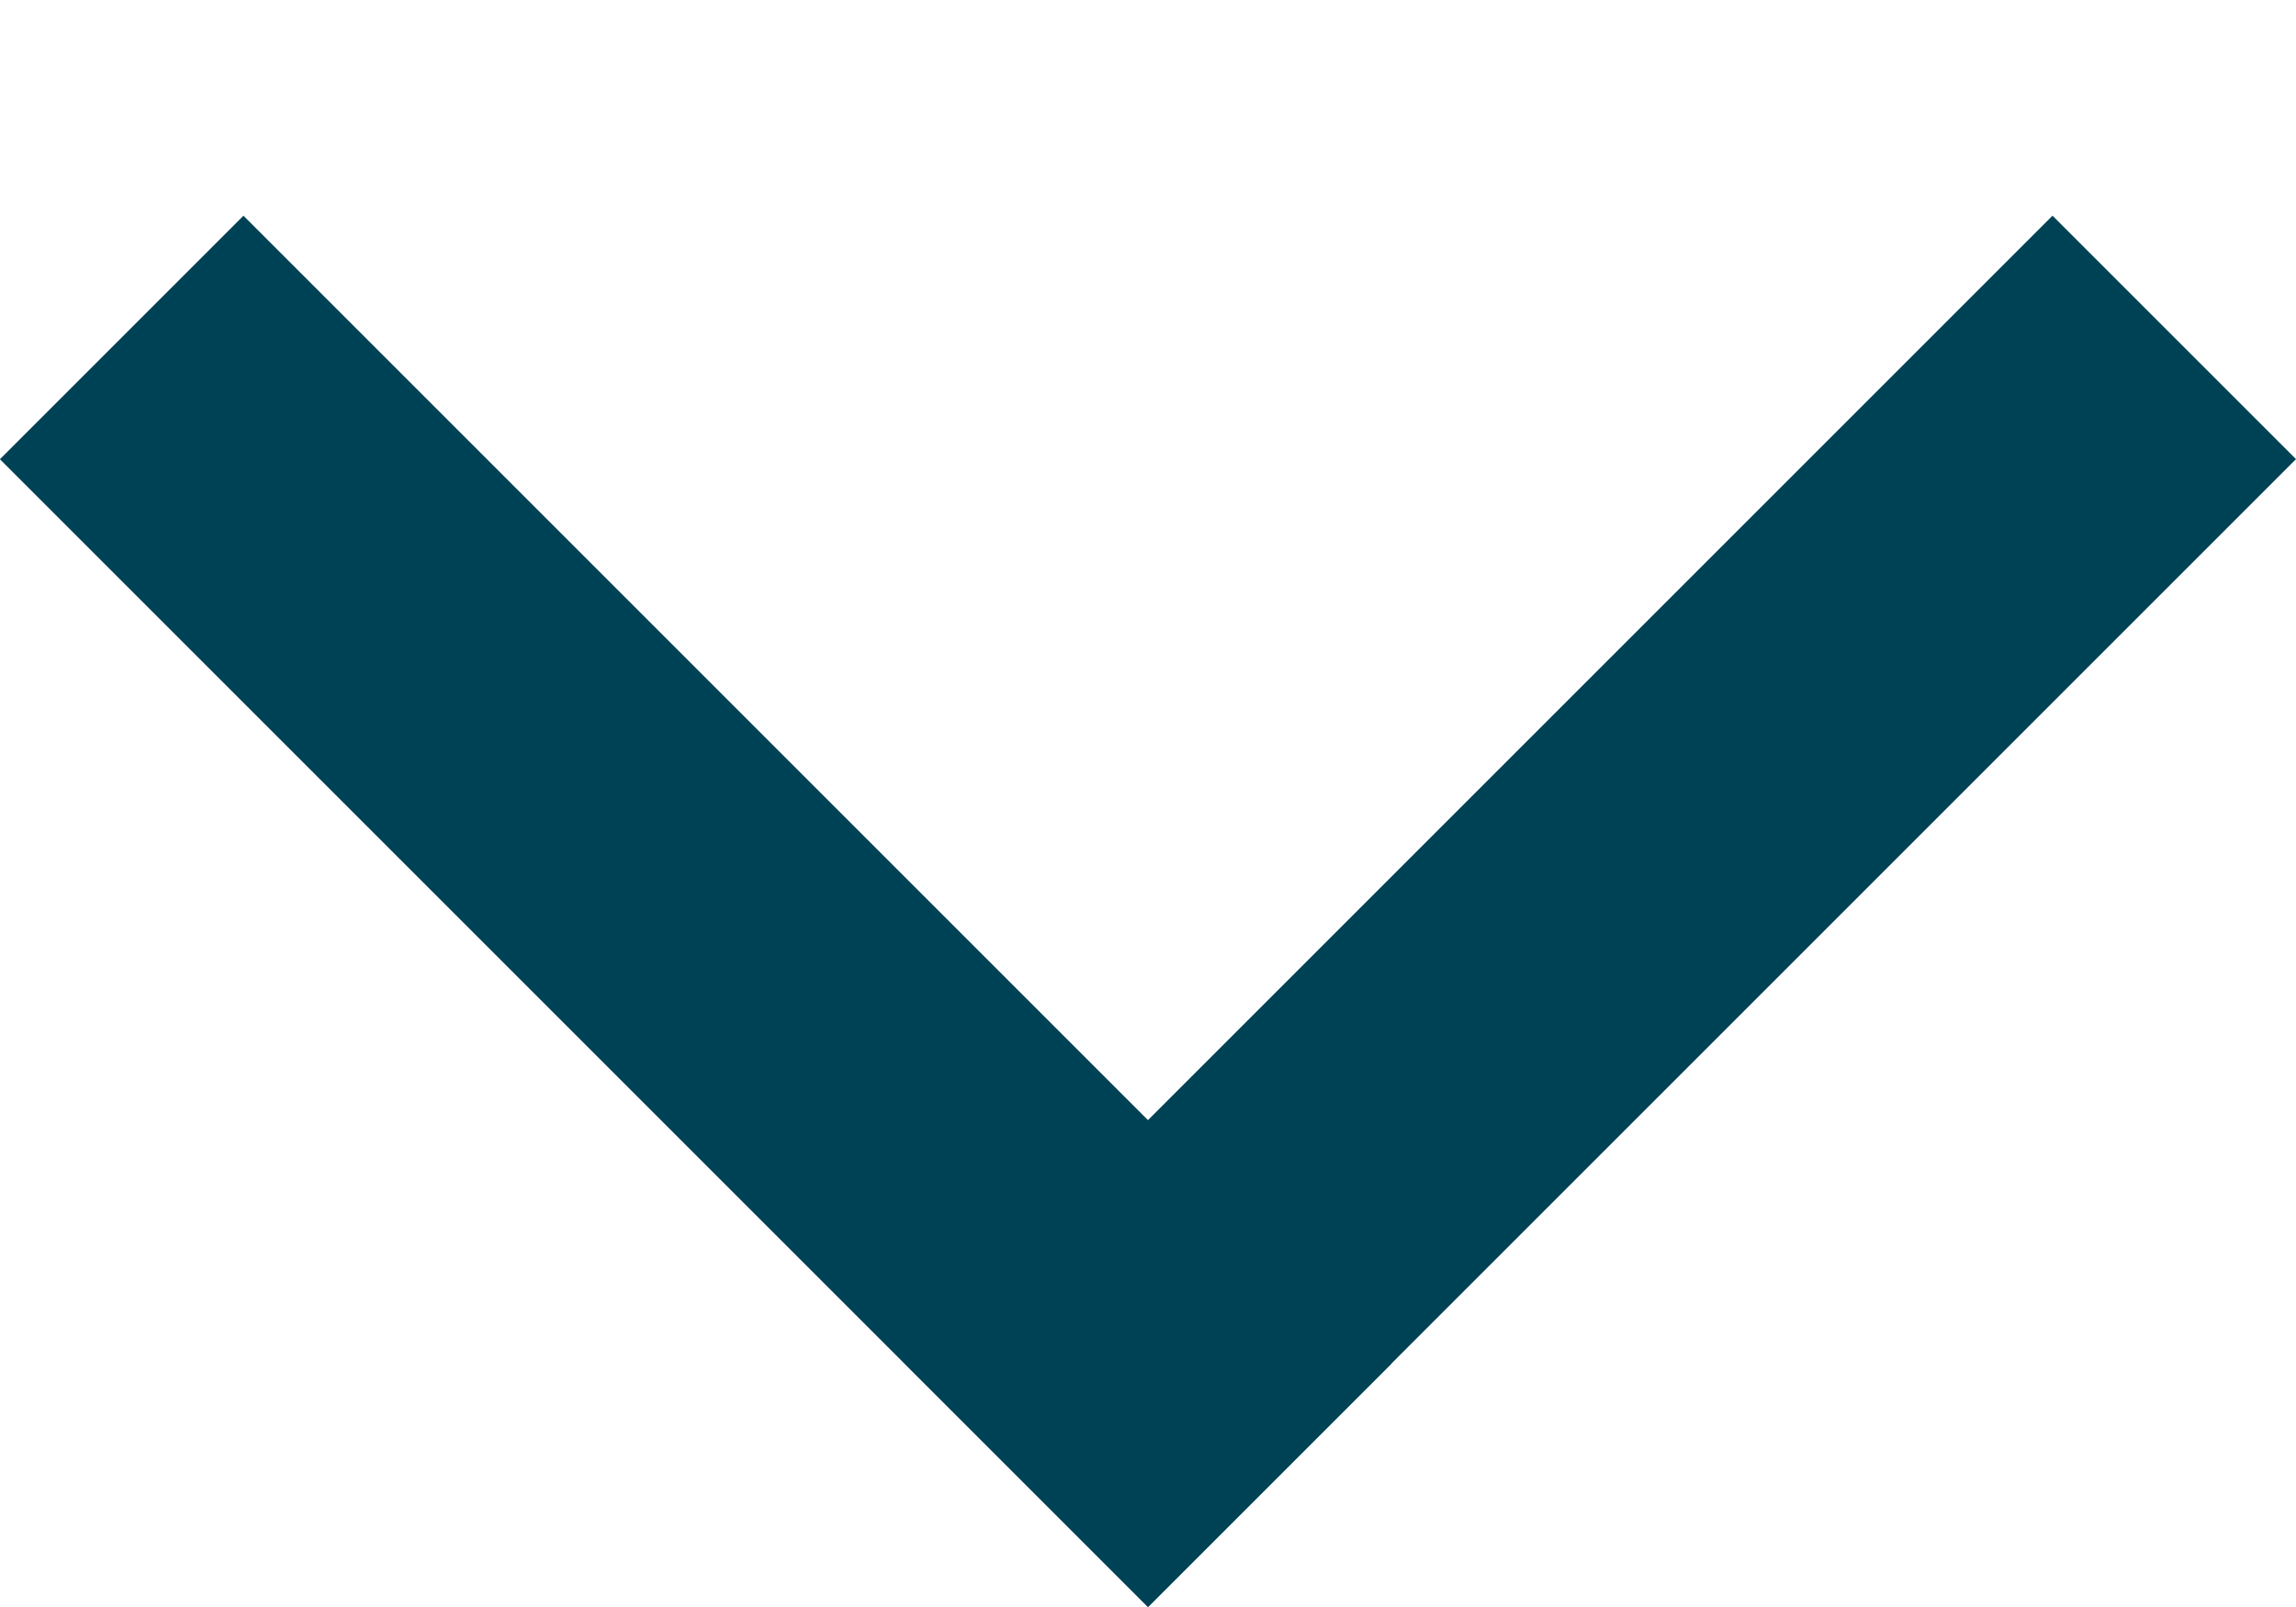 <svg width="10" height="7" viewBox="0 0 10 7" fill="none" xmlns="http://www.w3.org/2000/svg">
<line x1="0.53" y1="1.47" x2="5.53" y2="6.47" stroke="#004255" stroke-width="1.5"/>
<line y1="-0.75" x2="7.071" y2="-0.75" transform="matrix(-0.707 0.707 0.707 0.707 10 2)" stroke="#004255" stroke-width="1.5"/>
</svg>
